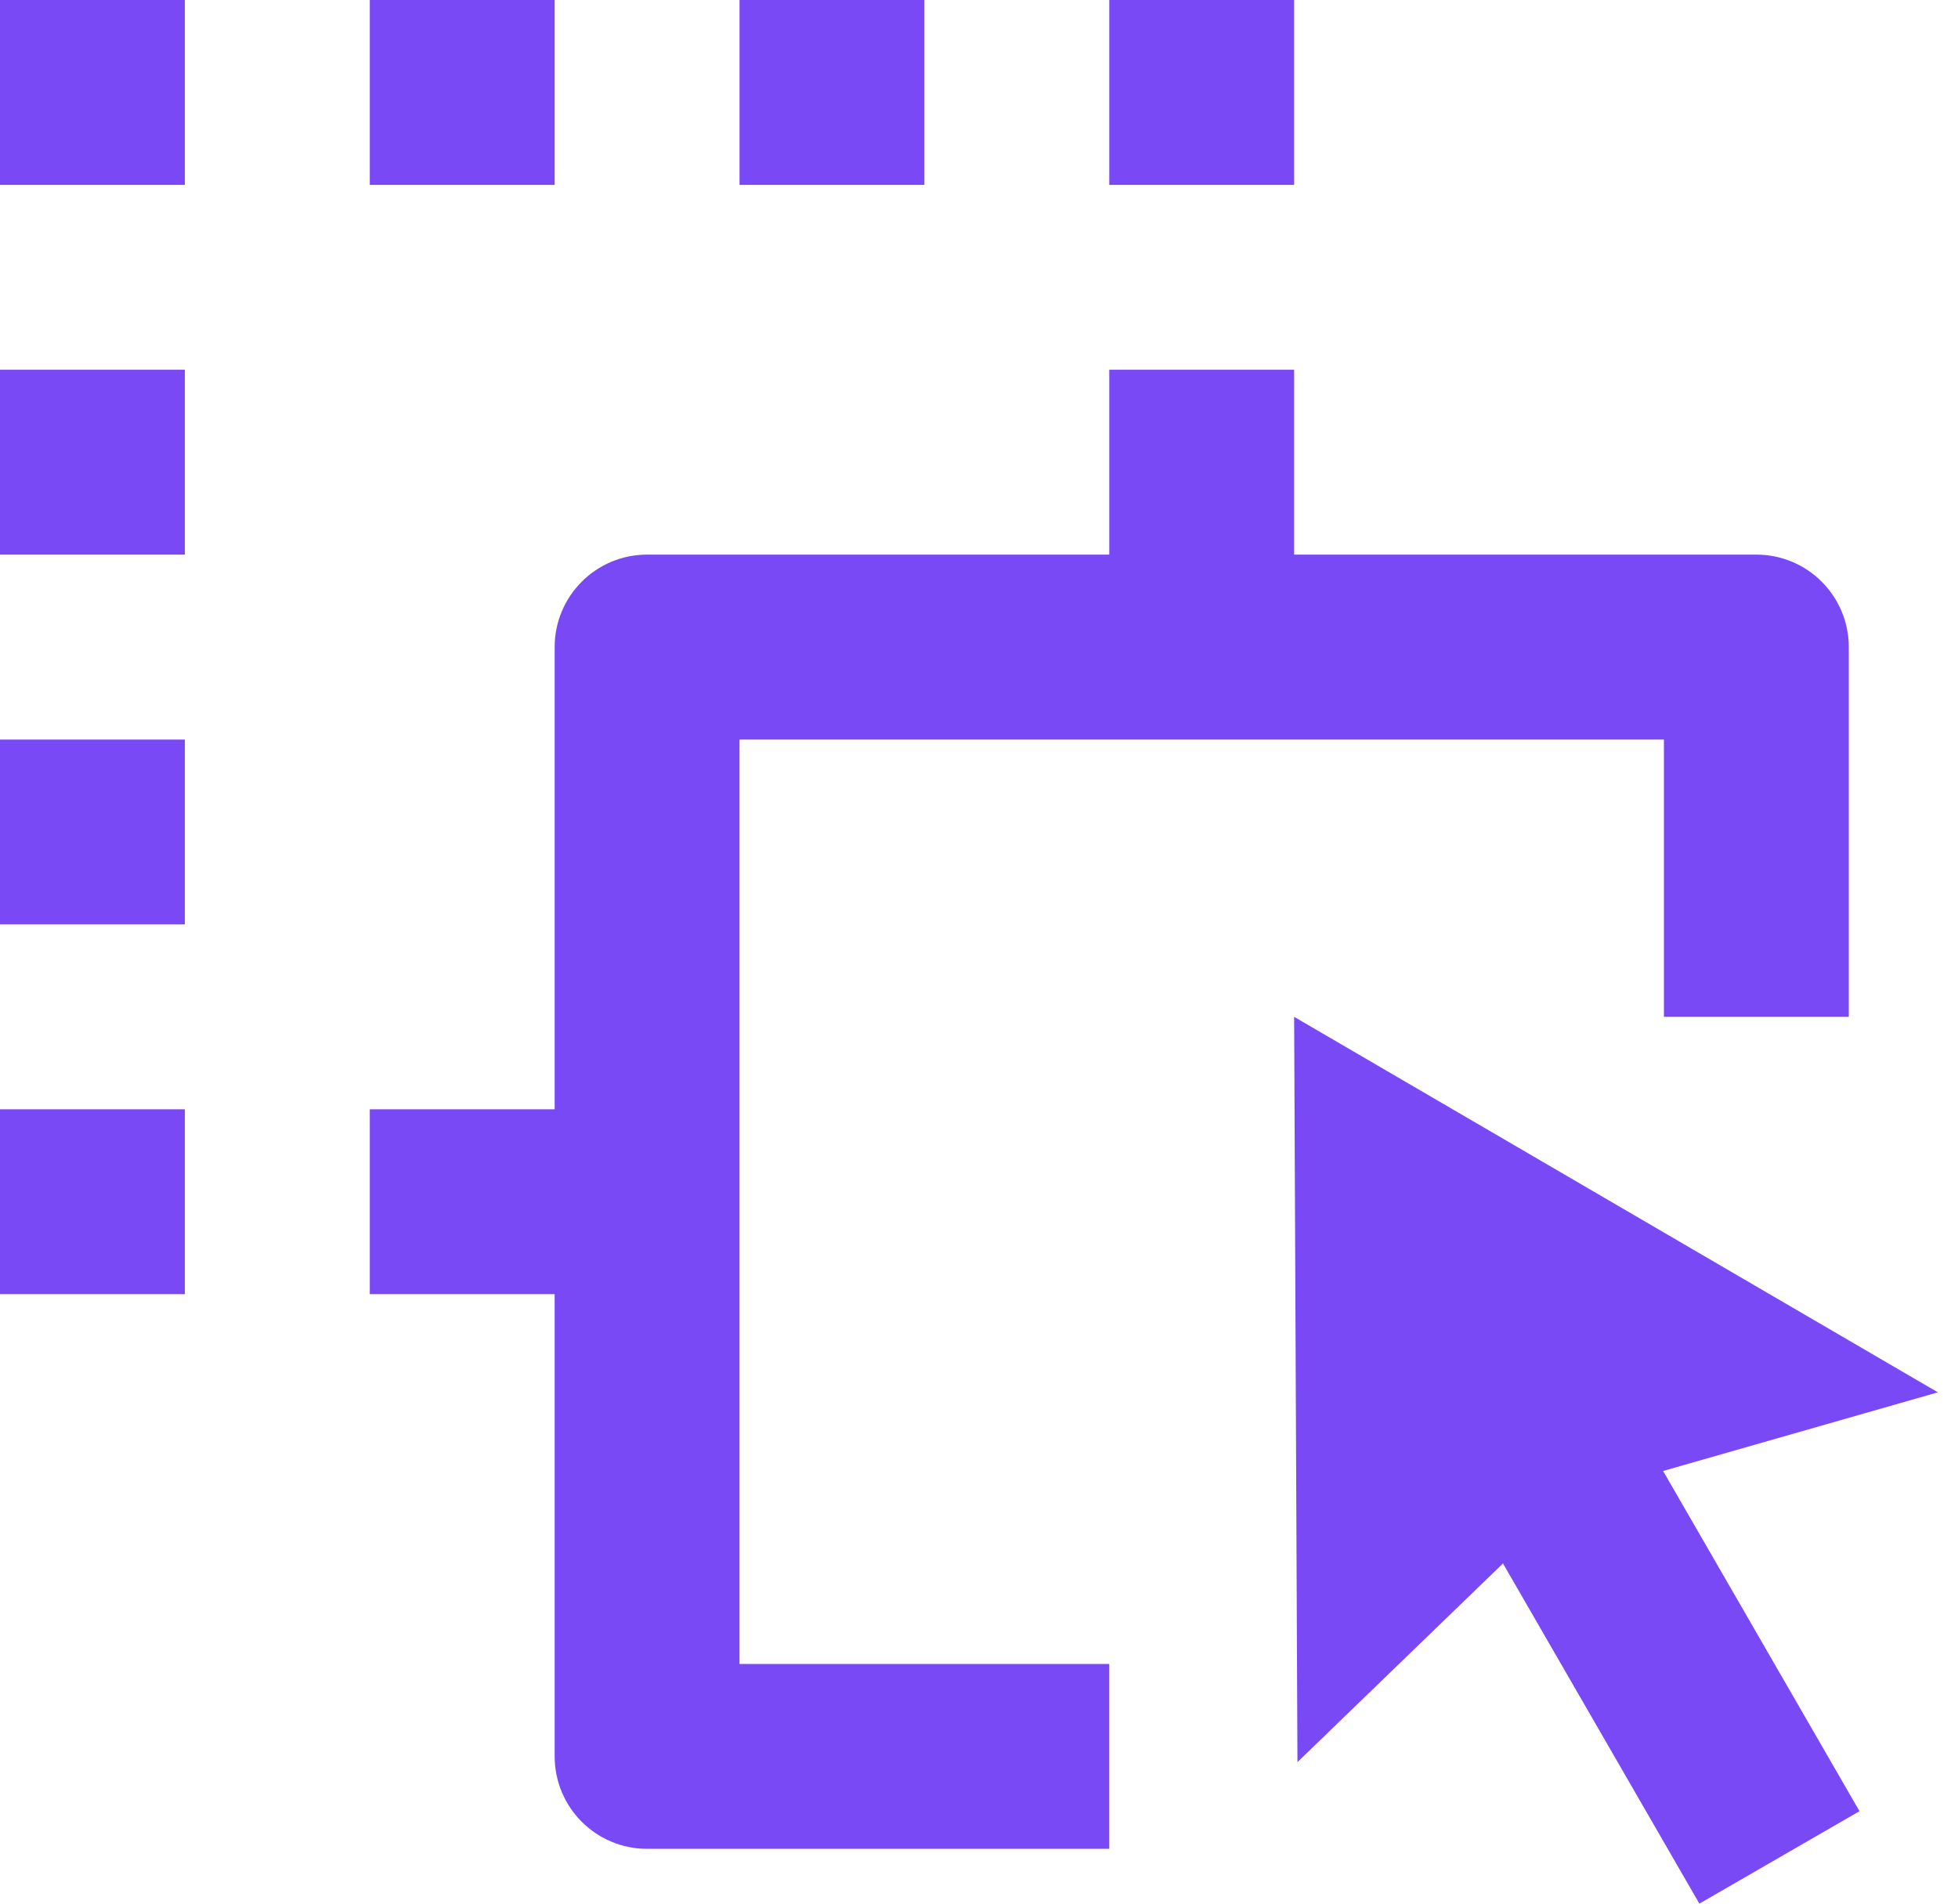 <svg width="36" height="35" viewBox="0 0 36 35" fill="none" xmlns="http://www.w3.org/2000/svg">
<path d="M23.794 18.695L35.63 25.599L30.578 27.045L34.189 33.3L31.245 35L27.634 28.745L23.855 32.398L23.794 18.695ZM20.395 6.798H23.794V10.197H32.292C33.231 10.197 33.992 10.958 33.992 11.897V18.695H30.593V13.597H13.597V30.593H20.395V33.992H11.897C10.959 33.992 10.198 33.231 10.198 32.292V23.794H6.799V20.395H10.198V11.897C10.198 10.958 10.959 10.197 11.897 10.197H20.395V6.798ZM3.399 20.395V23.794H0V20.395H3.399ZM3.399 13.597V16.996H0V13.597H3.399ZM3.399 6.798V10.197H0V6.798H3.399ZM3.399 0V3.399H0V0H3.399ZM10.198 0V3.399H6.799V0H10.198ZM16.996 0V3.399H13.597V0H16.996ZM23.794 0V3.399H20.395V0H23.794Z" fill="#7949F6"/>
</svg>
